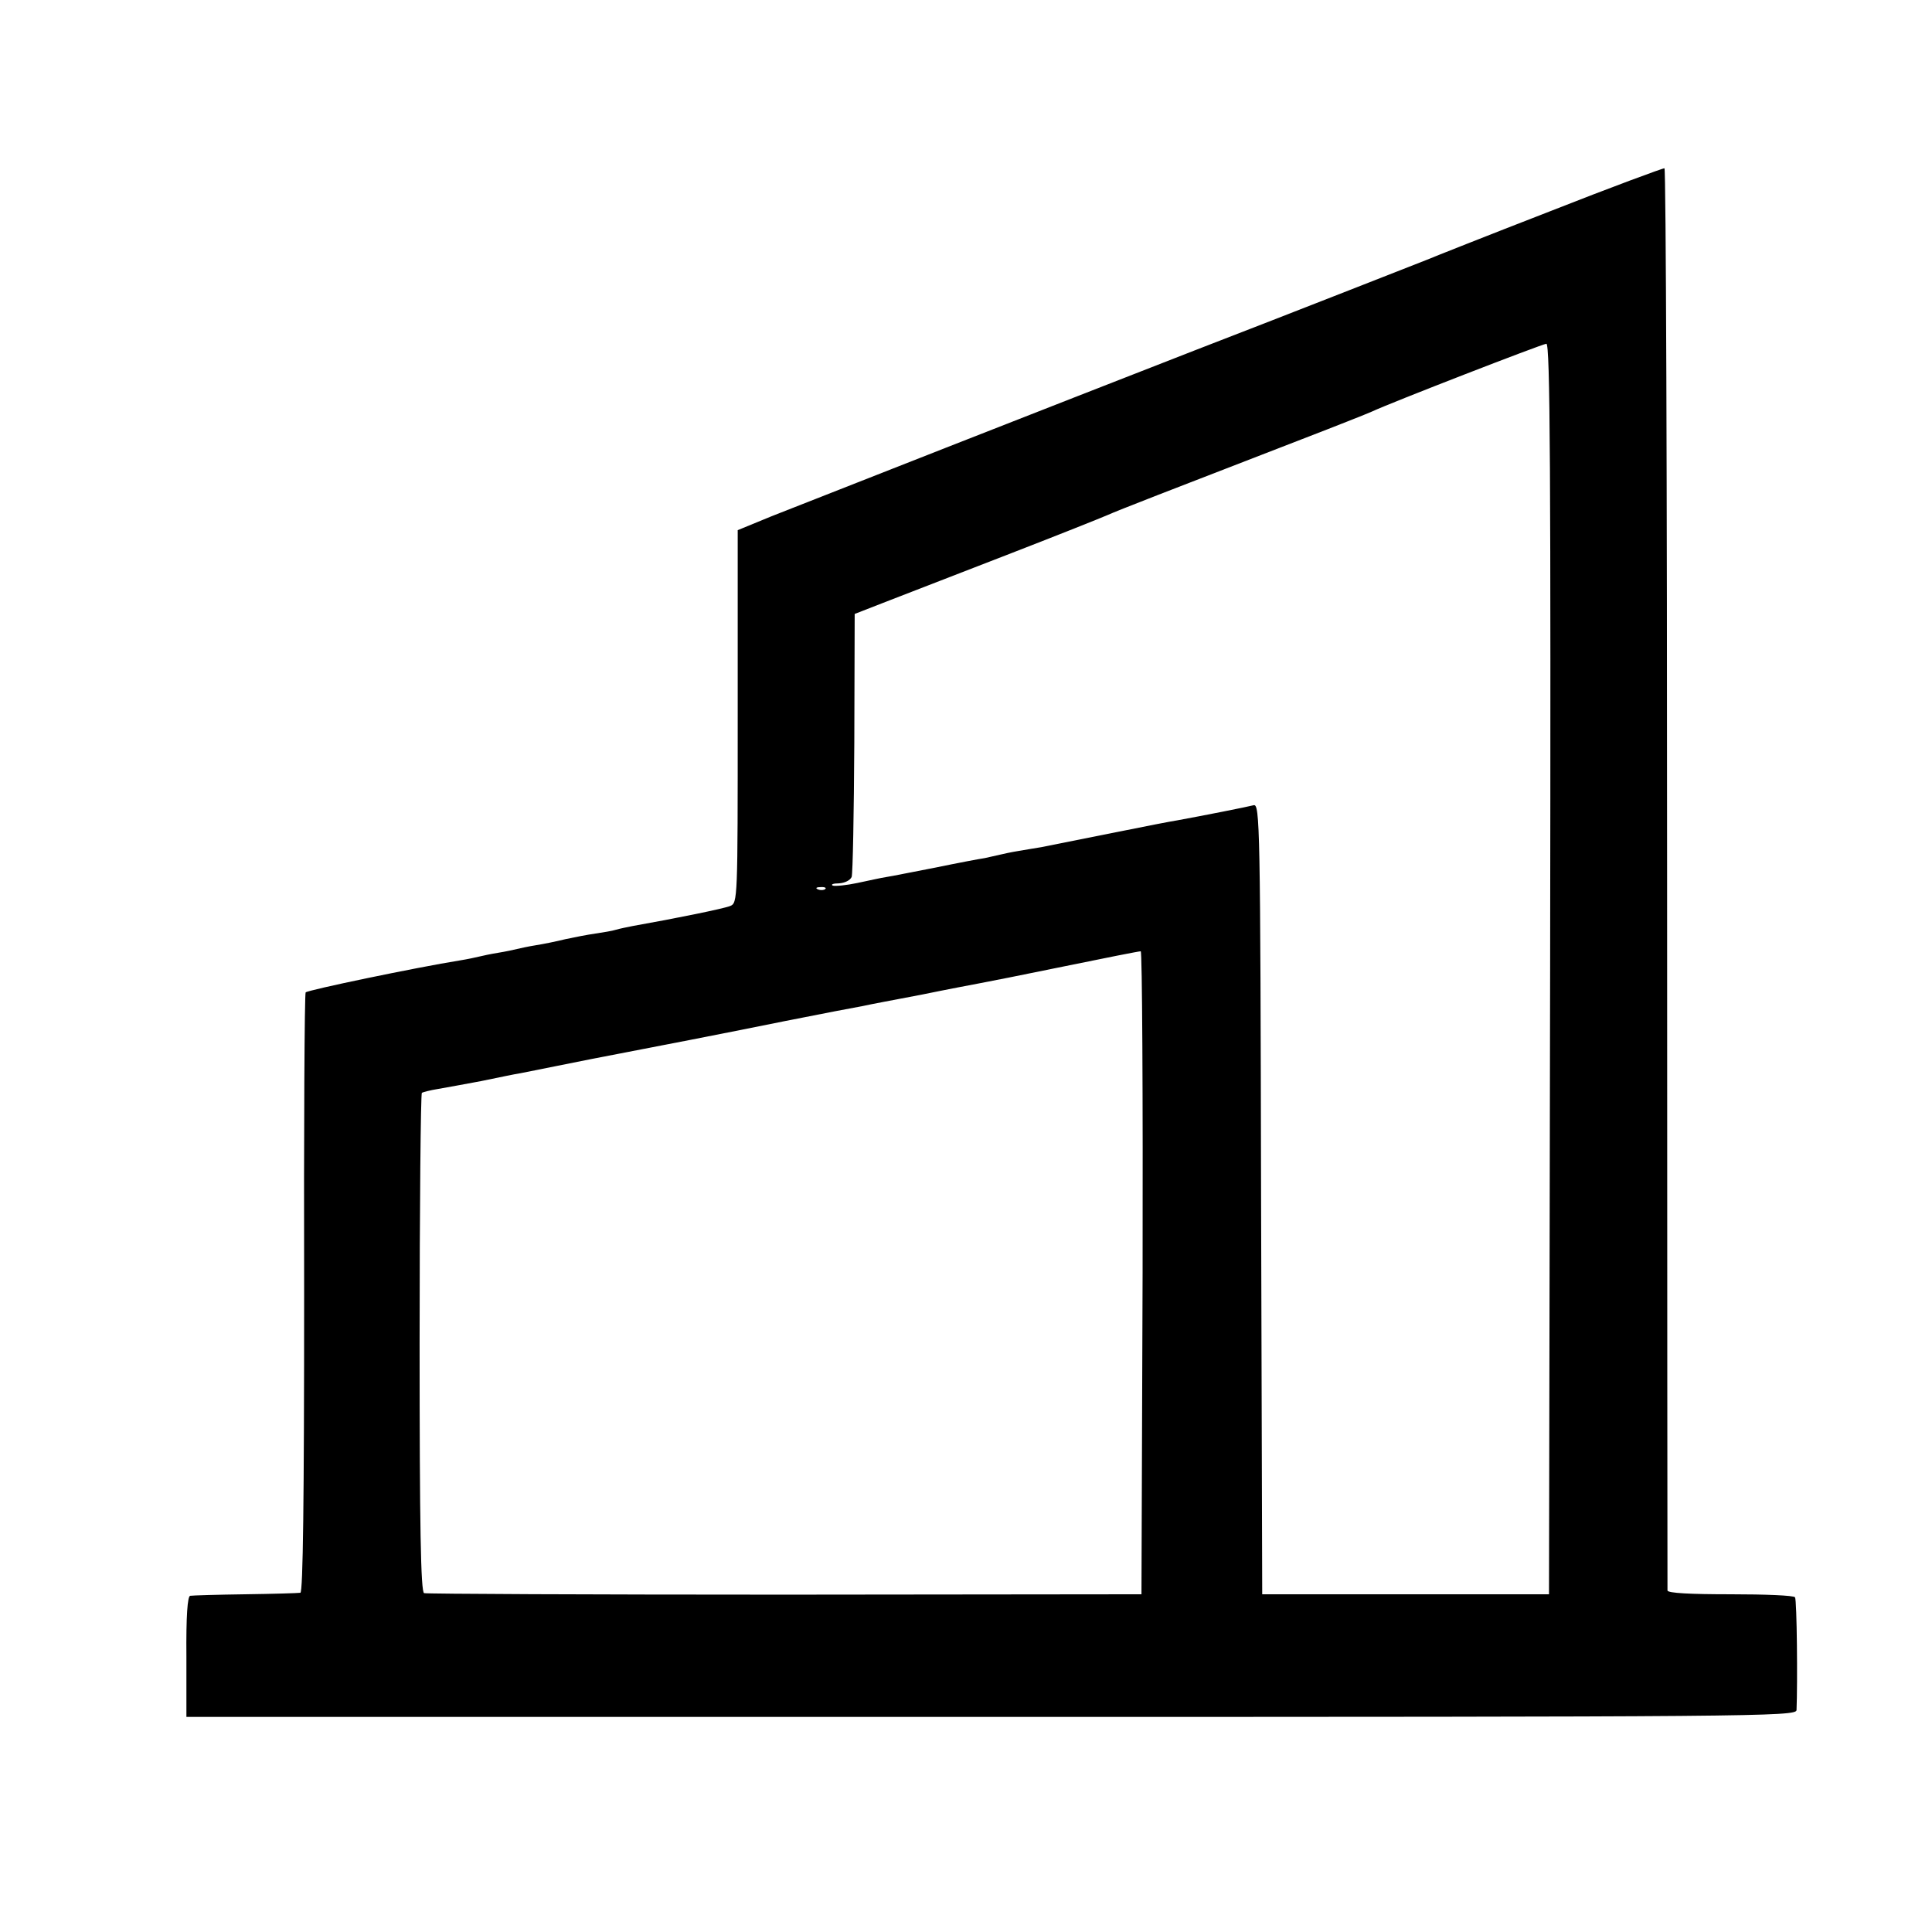 <?xml version="1.0" standalone="no"?>
<!DOCTYPE svg PUBLIC "-//W3C//DTD SVG 20010904//EN"
 "http://www.w3.org/TR/2001/REC-SVG-20010904/DTD/svg10.dtd">
<svg version="1.0" xmlns="http://www.w3.org/2000/svg"
 width="512pt" height="512pt" viewBox="0 0 512 512"
 preserveAspectRatio="xMidYMid meet">
<g transform="translate(0,512) scale(0.1,-0.1)"
fill="#000000" stroke="none">
<path d="M4105 4559 c-165 -64 -311 -122 -325 -128 -26 -10 -348 -137 -615
-240 -344 -134 -1037 -406 -1120 -439 l-90 -37 0 -494 c0 -486 0 -494 -20
-502 -17 -7 -145 -33 -258 -53 -15 -3 -35 -7 -45 -10 -9 -3 -34 -7 -54 -10
-21 -3 -57 -10 -80 -15 -24 -6 -59 -13 -78 -16 -19 -3 -42 -8 -50 -10 -8 -2
-31 -7 -50 -10 -19 -3 -42 -8 -50 -10 -8 -2 -31 -7 -50 -10 -118 -19 -406 -79
-410 -85 -3 -5 -5 -364 -4 -799 0 -547 -3 -791 -10 -792 -6 -1 -72 -3 -146 -4
-74 -1 -140 -3 -146 -4 -7 -1 -11 -54 -10 -161 l0 -160 2133 0 c2024 0 2133 1
2134 18 3 72 1 291 -4 299 -3 5 -80 8 -171 8 -106 0 -166 3 -167 10 0 5 -1
855 -1 1888 0 1032 -3 1879 -7 1881 -3 1 -141 -50 -306 -115z m3 -2006 l-3
-1658 -380 0 -380 0 -3 1048 c-2 992 -3 1048 -20 1043 -15 -4 -136 -28 -202
-40 -14 -2 -86 -16 -160 -31 -74 -15 -144 -29 -155 -31 -11 -2 -31 -6 -45 -9
-14 -2 -41 -7 -60 -10 -19 -3 -42 -8 -50 -10 -8 -2 -26 -6 -40 -9 -14 -2 -72
-13 -130 -25 -58 -11 -116 -23 -130 -25 -14 -2 -49 -10 -78 -16 -28 -6 -58 -9
-65 -7 -6 3 1 6 16 6 16 1 30 8 34 17 3 9 6 169 7 356 l1 341 95 37 c52 20
196 76 320 124 124 48 239 94 255 101 29 13 158 63 515 201 91 35 174 68 185
73 51 24 451 179 463 180 10 1 12 -333 10 -1656z m-1921 211 c-3 -3 -12 -4
-19 -1 -8 3 -5 6 6 6 11 1 17 -2 13 -5z m841 -1016 l-3 -853 -945 -1 c-520 0
-950 2 -956 4 -9 2 -12 180 -12 663 0 362 3 661 6 663 4 2 23 7 42 10 19 3 71
13 115 21 44 9 91 19 105 21 14 3 57 11 95 19 39 8 81 16 95 19 151 29 368 71
510 100 96 19 189 37 207 40 17 4 87 17 155 30 68 14 137 27 153 30 17 3 118
23 225 45 107 22 198 40 203 40 4 1 6 -383 5 -851z"/>
</g>
</svg>
